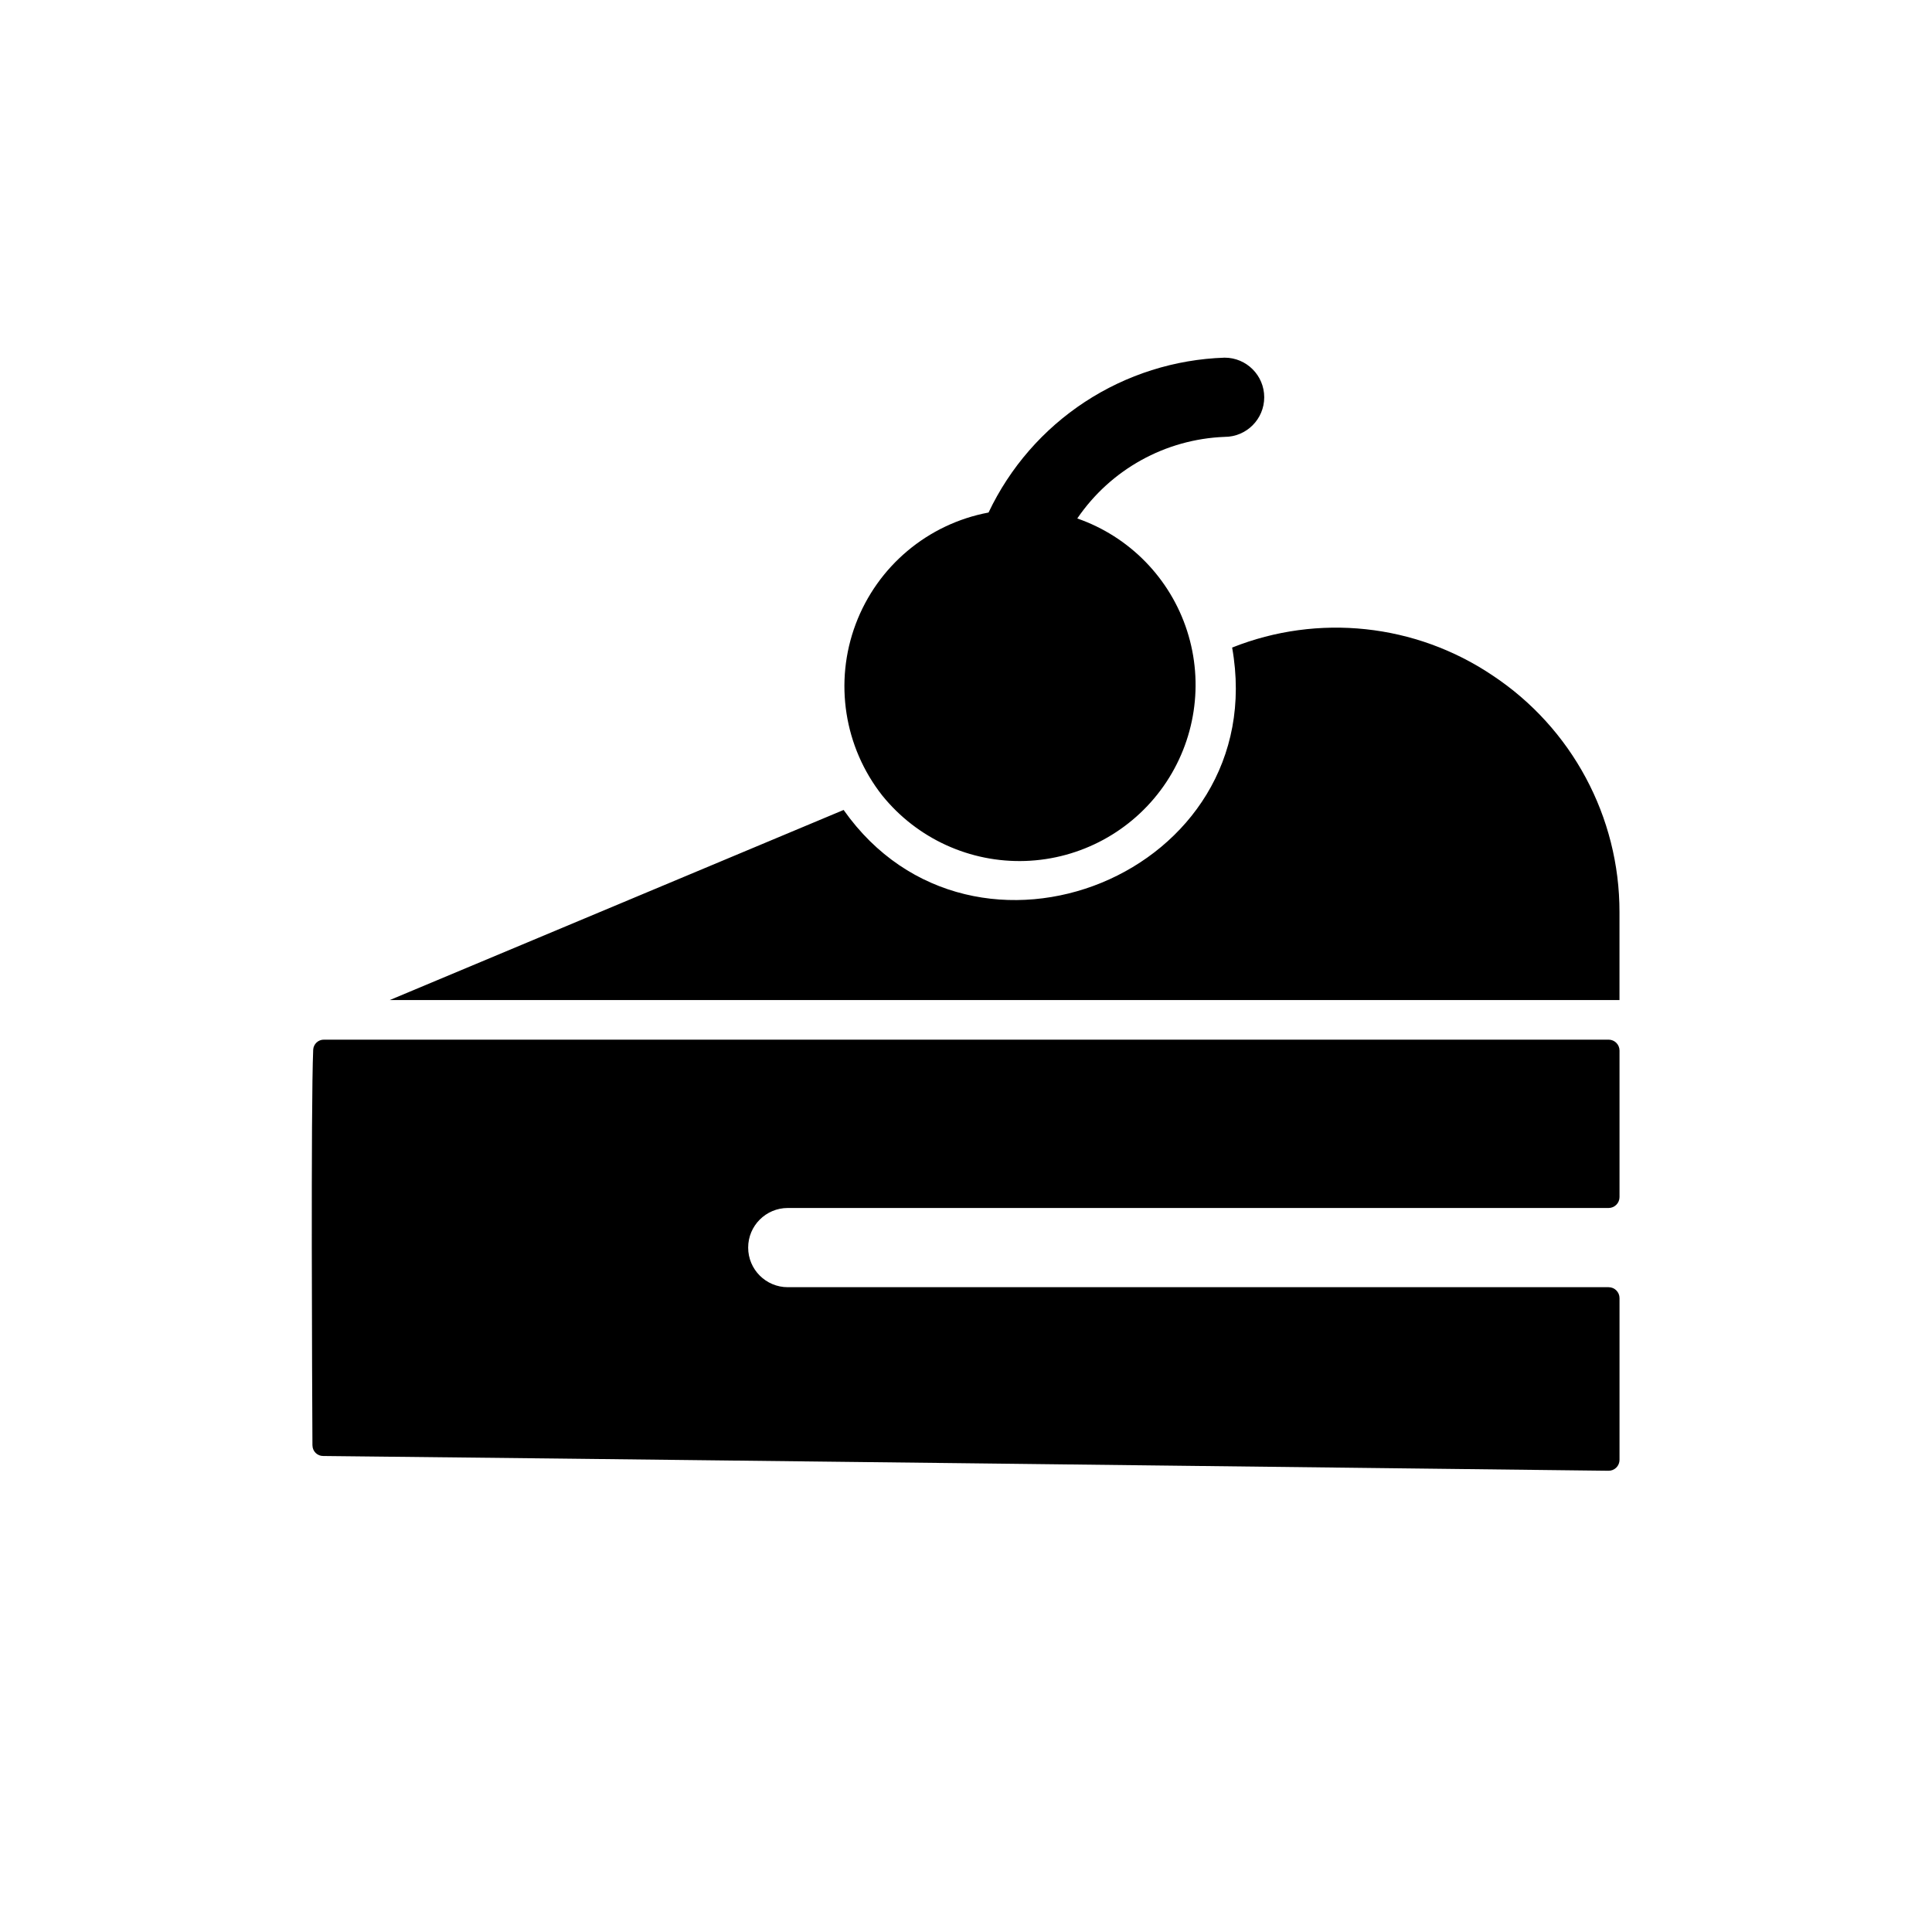 <?xml version="1.0" encoding="UTF-8"?>
<!-- Uploaded to: SVG Repo, www.svgrepo.com, Generator: SVG Repo Mixer Tools -->
<svg fill="#000000" width="800px" height="800px" version="1.1" viewBox="144 144 512 512" xmlns="http://www.w3.org/2000/svg">
 <path d="m226.8 527.05c-0.082-15.363-0.438-89.668 0.199-104.84h-0.004c0.074-1.531 1.355-2.727 2.891-2.691h340.41c1.598 0 2.891 1.297 2.891 2.891v38.828c0 0.766-0.305 1.504-0.848 2.043-0.543 0.543-1.277 0.848-2.043 0.848h-217.53c-5.797 0-10.496 4.699-10.496 10.496s4.699 10.496 10.496 10.496h217.53c1.598 0 2.891 1.293 2.891 2.891v42.863c0 0.773-0.305 1.512-0.855 2.055-0.547 0.543-1.289 0.844-2.062 0.836-31.578-0.371-309.45-3.637-340.61-3.914-0.75 0.008-1.473-0.281-2.008-0.805-0.535-0.527-0.84-1.242-0.844-1.996zm312.69-204.09c-20.363-13.68-46.168-16.43-68.961-7.348 10.664 59.941-68.562 91.879-102.96 43.035l-120.29 50.383h325.9v-23.305c0.035-25.254-12.625-48.836-33.691-62.766zm-161.64 31.906v0.004c9.215 11.383 23.238 17.789 37.879 17.293 14.637-0.496 28.195-7.836 36.621-19.816 8.422-11.984 10.734-27.227 6.242-41.168-4.492-13.941-15.266-24.969-29.102-29.781 8.852-12.992 23.34-21.016 39.047-21.621 5.797 0 10.496-4.699 10.496-10.496s-4.699-10.496-10.496-10.496c-13.191 0.434-26.008 4.496-37.043 11.734-11.031 7.238-19.859 17.379-25.516 29.305-16.109 3.019-29.465 14.246-35.219 29.594-5.754 15.348-3.062 32.586 7.09 45.453z"/>
</svg>